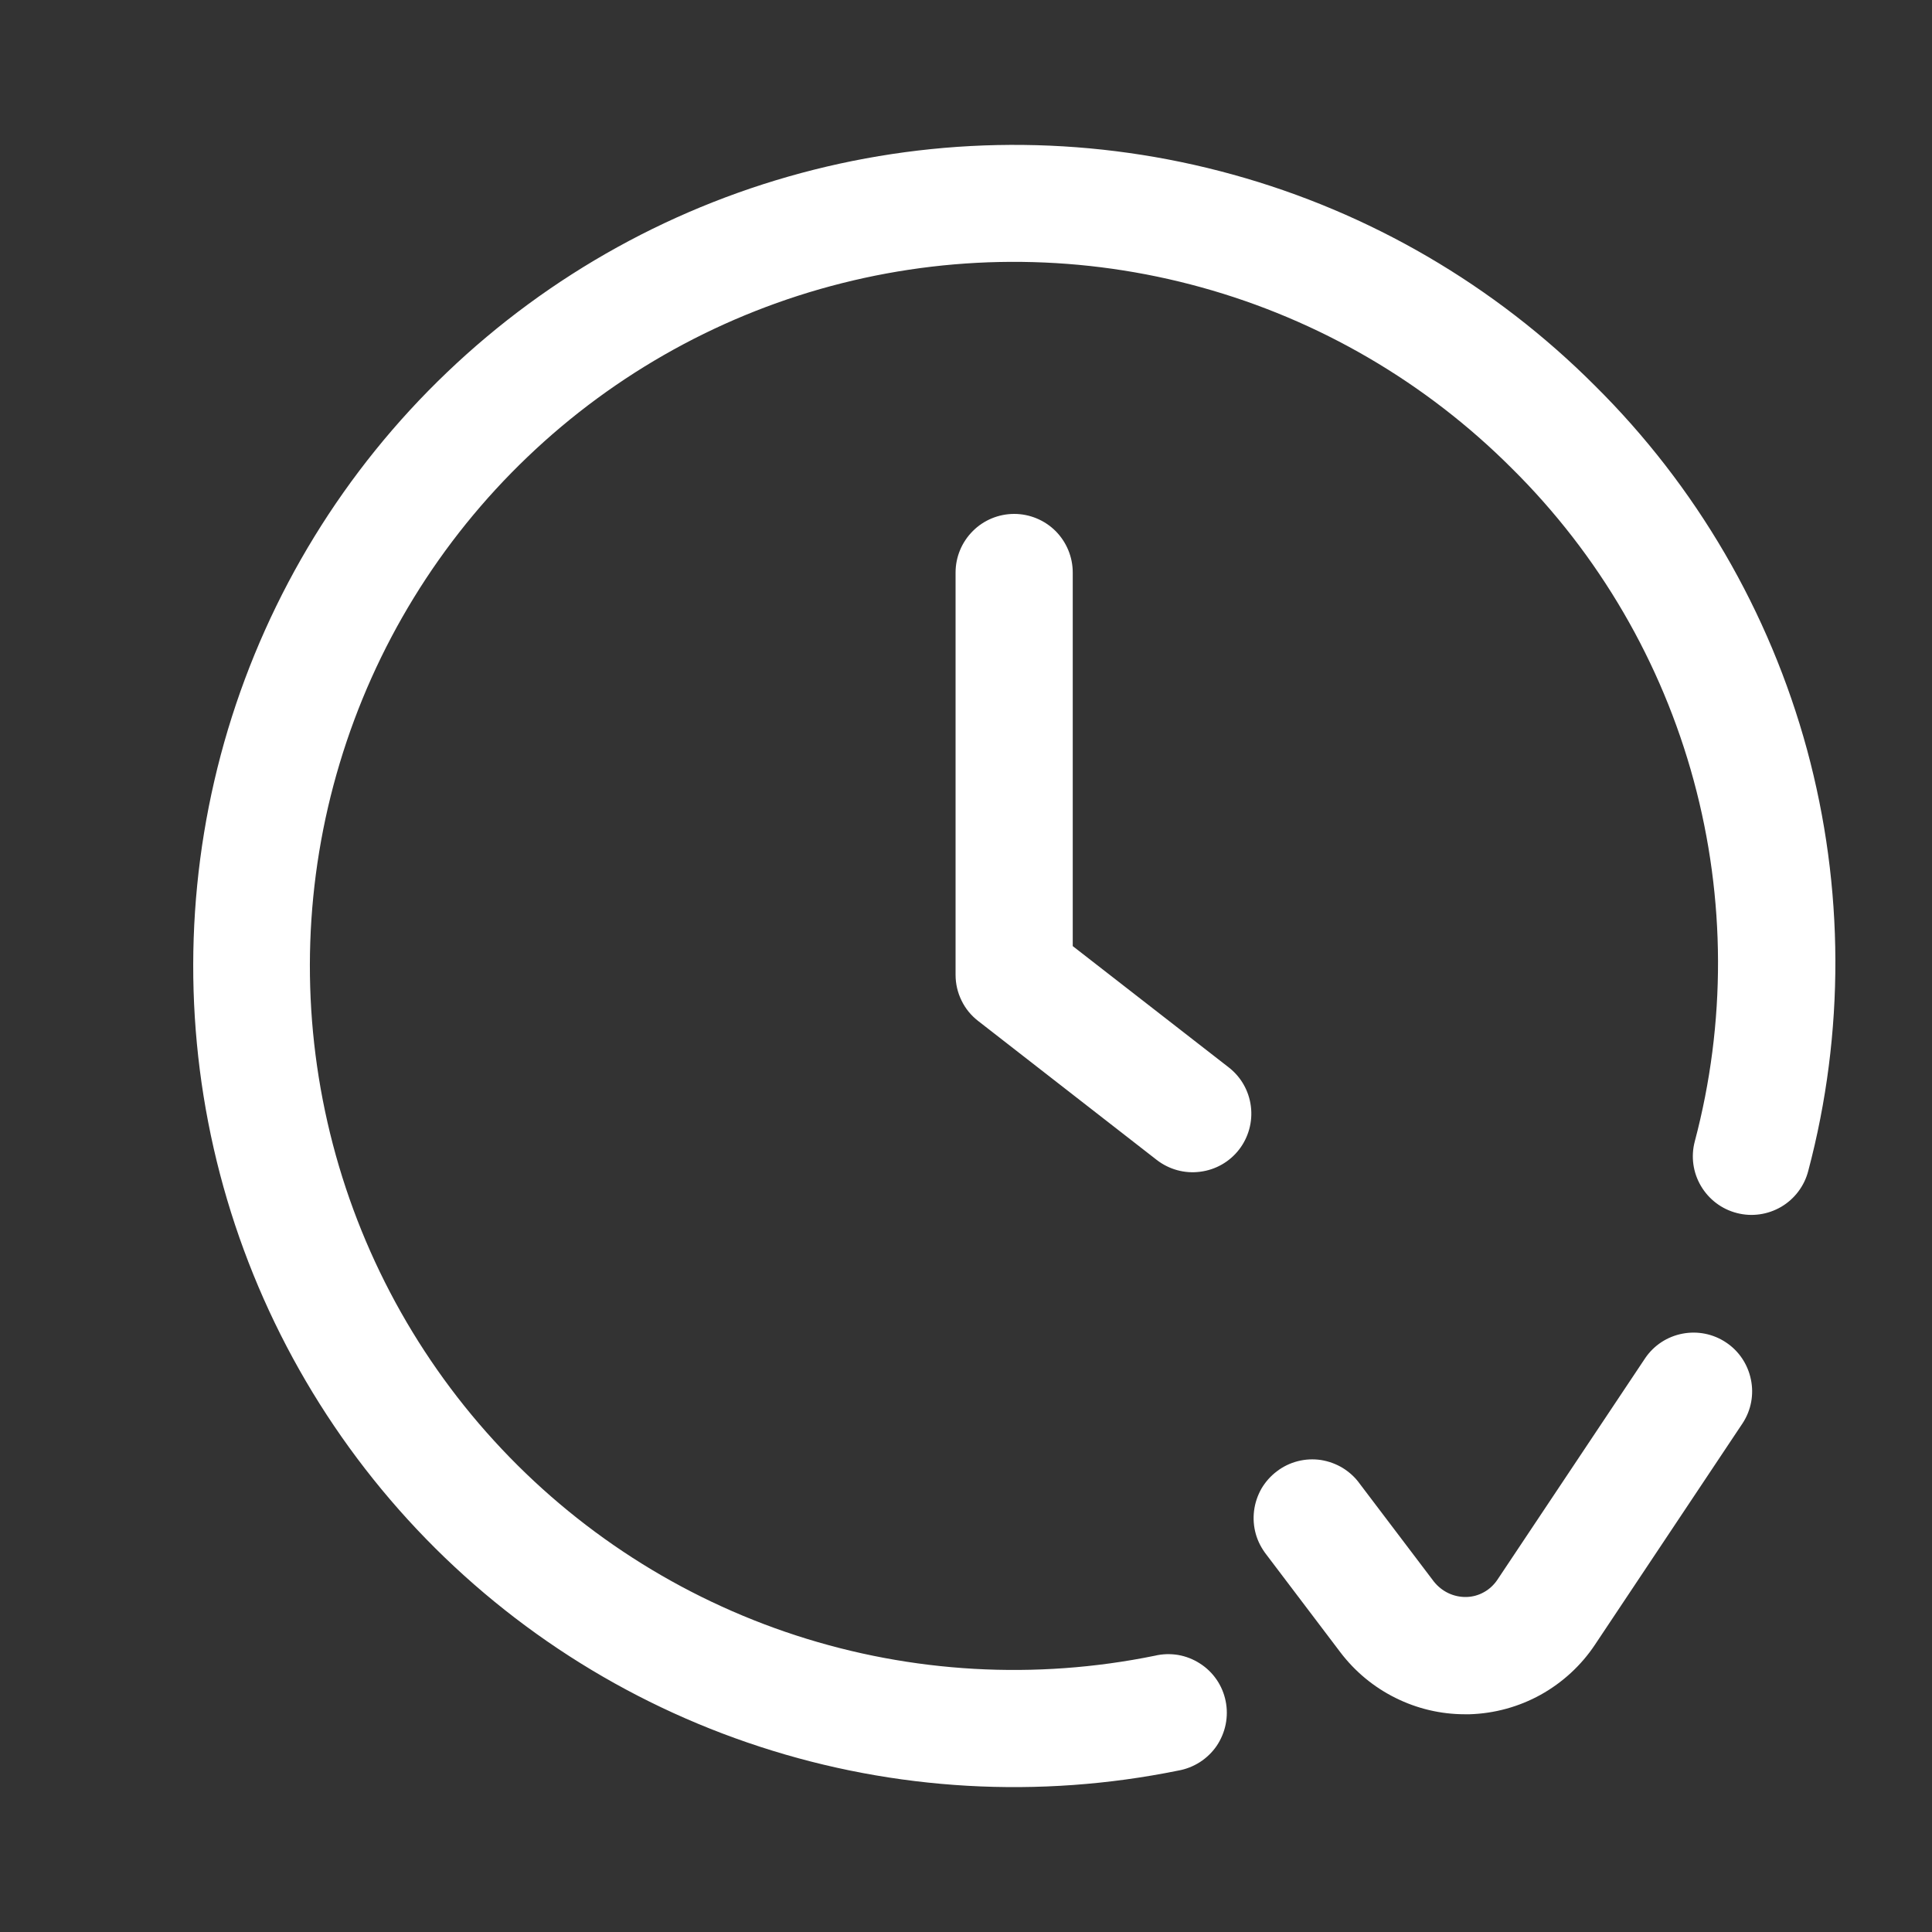 <?xml version="1.0" encoding="UTF-8"?> <svg xmlns="http://www.w3.org/2000/svg" width="20" height="20" viewBox="0 0 20 20" fill="none"><rect x="0" y="0" width="20" height="20" fill="#333333" stroke="none"/><path d="M18.719 12.121C18.679 12.277 18.578 12.411 18.439 12.493C18.3 12.574 18.135 12.598 17.979 12.557C17.823 12.517 17.69 12.416 17.608 12.277C17.526 12.138 17.503 11.973 17.544 11.817C17.869 10.592 17.865 9.302 17.533 8.079C17.201 6.855 16.552 5.741 15.651 4.849C14.76 3.957 13.653 3.311 12.438 2.975C11.223 2.638 9.941 2.623 8.718 2.931C7.496 3.238 6.373 3.858 5.462 4.729C4.55 5.6 3.88 6.692 3.517 7.9C3.153 9.108 3.11 10.389 3.39 11.618C3.67 12.848 4.264 13.984 5.115 14.915C5.965 15.846 7.042 16.54 8.241 16.93C9.44 17.32 10.72 17.392 11.955 17.14C12.034 17.121 12.116 17.119 12.196 17.132C12.276 17.146 12.353 17.176 12.421 17.22C12.489 17.263 12.548 17.32 12.594 17.387C12.64 17.454 12.672 17.53 12.688 17.61C12.704 17.689 12.704 17.771 12.688 17.851C12.672 17.93 12.64 18.006 12.595 18.073C12.549 18.14 12.49 18.197 12.422 18.241C12.353 18.285 12.277 18.315 12.197 18.329C10.756 18.622 9.264 18.538 7.867 18.082C6.469 17.627 5.213 16.817 4.222 15.731C3.231 14.645 2.538 13.32 2.212 11.887C1.886 10.453 1.937 8.959 2.36 7.551C2.784 6.143 3.565 4.869 4.628 3.854C5.691 2.838 6.999 2.116 8.425 1.757C9.85 1.398 11.345 1.415 12.762 1.807C14.179 2.198 15.47 2.951 16.509 3.991C17.56 5.032 18.317 6.332 18.706 7.759C19.093 9.187 19.098 10.691 18.719 12.121ZM11.105 9.794V5.927C11.105 5.766 11.041 5.612 10.928 5.498C10.814 5.384 10.659 5.32 10.499 5.32C10.338 5.32 10.183 5.384 10.07 5.498C9.956 5.612 9.892 5.766 9.892 5.927V10.091C9.892 10.184 9.913 10.275 9.954 10.358C9.994 10.441 10.053 10.513 10.127 10.57L11.975 12.008C12.102 12.106 12.263 12.151 12.423 12.13C12.583 12.11 12.728 12.028 12.827 11.9C12.925 11.773 12.969 11.612 12.949 11.453C12.929 11.293 12.847 11.148 12.719 11.049L11.105 9.794ZM17.032 14.058L15.502 16.352C15.466 16.406 15.418 16.451 15.362 16.482C15.305 16.514 15.242 16.531 15.177 16.532C15.113 16.533 15.049 16.519 14.991 16.491C14.933 16.463 14.883 16.422 14.843 16.372L14.077 15.361C14.03 15.295 13.97 15.24 13.901 15.197C13.832 15.155 13.755 15.127 13.675 15.114C13.595 15.102 13.513 15.106 13.435 15.126C13.356 15.146 13.282 15.182 13.218 15.231C13.153 15.28 13.099 15.341 13.058 15.411C13.018 15.482 12.992 15.559 12.982 15.64C12.972 15.72 12.978 15.802 13 15.88C13.022 15.958 13.06 16.03 13.11 16.094L13.875 17.104C14.026 17.303 14.221 17.465 14.445 17.576C14.669 17.688 14.915 17.746 15.165 17.746H15.213C15.471 17.738 15.723 17.669 15.949 17.544C16.175 17.418 16.368 17.241 16.511 17.026L18.041 14.731C18.128 14.597 18.158 14.435 18.125 14.279C18.093 14.123 18.001 13.985 17.868 13.897C17.735 13.808 17.573 13.776 17.417 13.806C17.26 13.836 17.122 13.926 17.032 14.058Z" fill="white"></path></svg> 